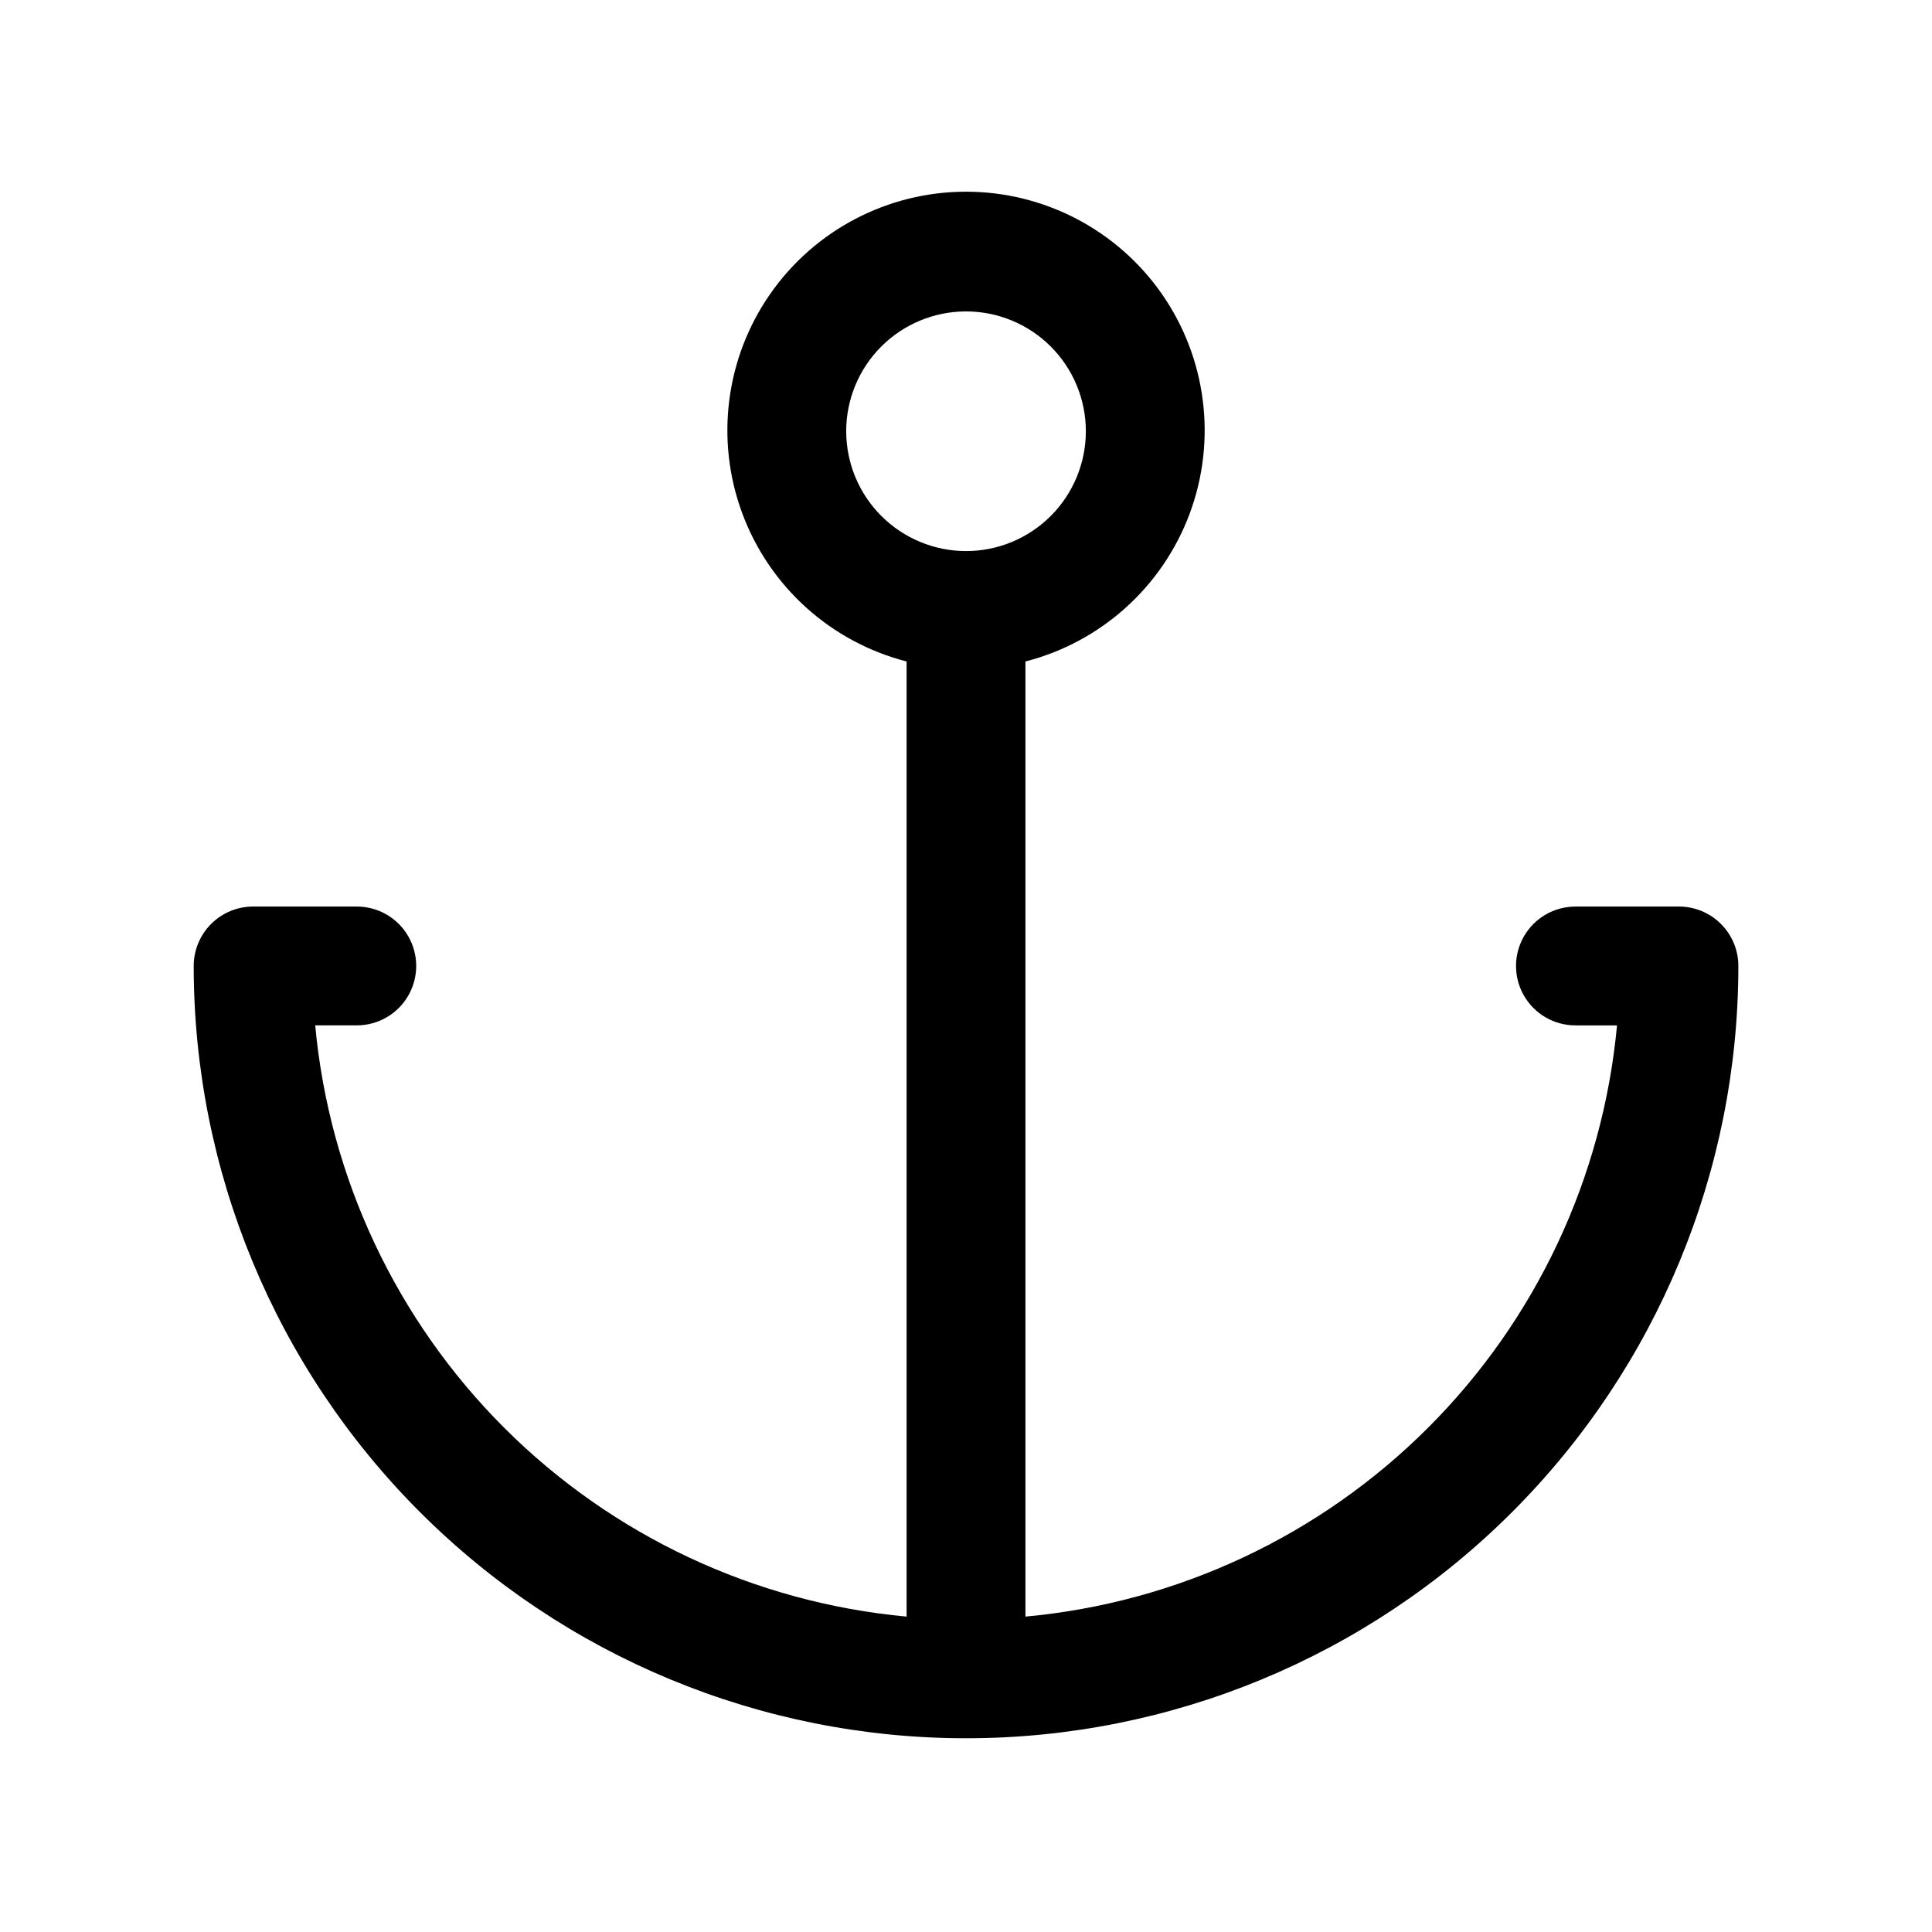 <?xml version="1.0" encoding="UTF-8"?>
<!-- Uploaded to: SVG Repo, www.svgrepo.com, Generator: SVG Repo Mixer Tools -->
<svg fill="#000000" width="800px" height="800px" version="1.1" viewBox="144 144 512 512" xmlns="http://www.w3.org/2000/svg">
 <path d="m588.93 384.25h-27.426c-5.625 0-10.82 3-13.633 7.871s-2.812 10.875 0 15.746 8.008 7.871 13.633 7.871h11.023c-3.742 40.309-21.465 78.035-50.098 106.65-28.633 28.617-66.375 46.316-106.68 50.031v-253.12c20.059-5.152 36.32-19.805 43.539-39.215 7.215-19.414 4.469-41.129-7.352-58.137-11.824-17.004-31.223-27.145-51.93-27.145-20.711 0-40.109 10.141-51.93 27.145-11.824 17.008-14.57 38.723-7.352 58.137 7.215 19.41 23.477 34.062 43.535 39.215v253.12c-40.301-3.727-78.027-21.43-106.65-50.047-28.625-28.613-46.34-66.336-50.078-106.64h11.02c5.625 0 10.824-3 13.637-7.871s2.812-10.875 0-15.746-8.012-7.871-13.637-7.871h-27.473c-4.176 0-8.18 1.66-11.133 4.613-2.953 2.953-4.613 6.957-4.613 11.133 0 54.281 21.566 106.34 59.949 144.72 38.383 38.387 90.441 59.949 144.73 59.949 54.281 0 106.34-21.562 144.72-59.949 38.387-38.383 59.949-90.441 59.949-144.72 0-4.176-1.66-8.18-4.613-11.133-2.953-2.953-6.957-4.613-11.133-4.613zm-220.68-125.95c-0.004-8.422 3.34-16.5 9.293-22.461 5.953-5.957 14.031-9.305 22.453-9.309s16.5 3.34 22.461 9.293c5.957 5.957 9.305 14.035 9.305 22.457s-3.344 16.5-9.301 22.457c-5.953 5.957-14.031 9.305-22.453 9.305-8.418-0.008-16.488-3.356-22.441-9.305s-9.305-14.02-9.316-22.438z"/>
</svg>